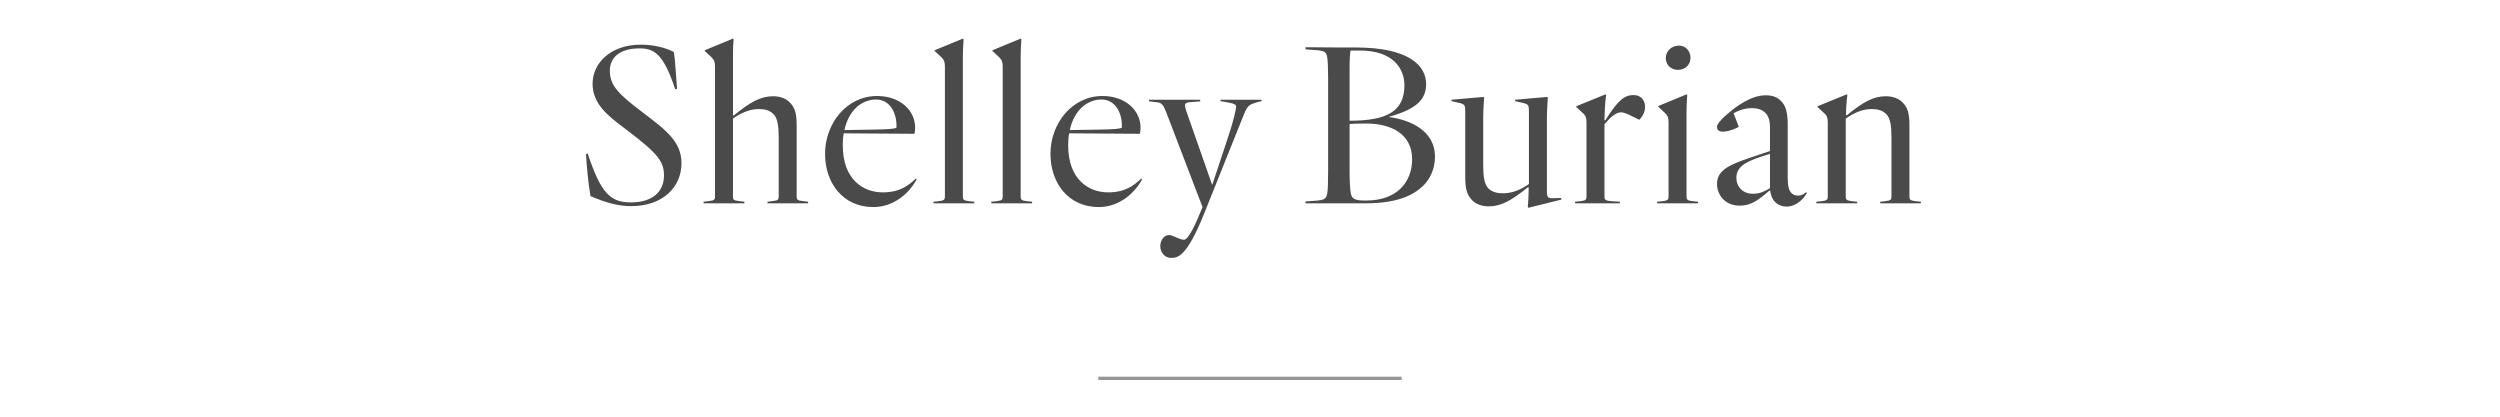 <?xml version="1.0" encoding="UTF-8"?>
<svg width="750px" height="125px" viewBox="0 0 750 125" version="1.1" xmlns="http://www.w3.org/2000/svg" xmlns:xlink="http://www.w3.org/1999/xlink">
    <title>GWTM_About_Burian_H1_750x125</title>
    <g id="GWTM_About_Burian_H1_750x125" stroke="none" stroke-width="1" fill="none" fill-rule="evenodd">
        <path d="M189.393,61.84 C198.633,61.84 204.443,56.31 204.443,48.96 C204.443,42.52 199.823,39.02 192.683,33.63 C185.263,28.03 182.953,25.51 182.953,21.17 C182.953,17.46 185.683,14.52 191.843,14.52 C196.043,14.52 198.983,15.85 202.553,26.77 L203.113,26.63 C202.833,23.27 202.553,17.67 202.133,15.57 C199.753,14.38 196.323,13.4 192.263,13.4 C183.023,13.4 177.773,19.07 177.773,25.09 C177.773,31.191 182.348,34.705 187.199,38.365 L188.057,39.013 C188.152,39.085 188.248,39.157 188.343,39.23 C197.373,46.09 199.193,48.47 199.193,52.67 C199.193,57.43 195.833,60.72 189.253,60.72 C183.023,60.72 180.223,57.85 176.303,46.02 L175.813,46.23 C175.883,48.68 176.513,55.47 177.143,58.83 C182.183,61 185.753,61.84 189.393,61.84 Z M223.32,61 L223.32,60.51 L221.57,60.3 C220.1,60.16 219.89,59.88 219.89,58.97 L219.89,35.59 C221.92,34.12 224.65,32.72 227.59,32.72 C229.48,32.72 230.88,33.07 232.07,34.26 C233.26,35.45 233.61,37.69 233.61,41.33 L233.61,58.97 C233.61,59.88 233.33,60.16 231.93,60.3 L230.25,60.51 L230.25,61 L242.43,61 L242.43,60.51 L240.68,60.3 C239.28,60.16 239,59.88 239,58.97 L239,37.69 C239,33.7 238.37,32.23 236.97,30.76 C235.85,29.5 233.82,28.87 232,28.87 C228.22,28.87 225.14,30.55 220.1,34.68 L219.89,34.54 L219.89,17.04 C219.89,15.92 219.89,13.54 220.1,11.79 L219.89,11.58 L211.42,15.08 L211.42,15.29 L213.38,17.11 C214.29,17.95 214.5,18.72 214.5,19.98 L214.5,58.97 C214.5,59.88 214.22,60.16 212.82,60.3 L211.07,60.51 L211.07,61 L223.32,61 Z M262.007,62.12 C267.607,62.12 272.367,58.62 275.027,53.79 L274.747,53.58 C272.647,55.54 270.057,57.71 264.807,57.71 C258.927,57.71 252.837,53.79 252.837,43.64 C252.837,42.31 252.907,41.12 253.117,40 L274.327,40.14 C274.467,39.72 274.537,39.02 274.537,38.25 C274.537,33.21 270.127,28.8 263.127,28.8 C254.027,28.8 247.517,36.99 247.517,46.16 C247.517,54.84 252.837,62.12 262.007,62.12 Z M253.327,39.02 C253.957,36.01 255.287,33.84 256.757,32.37 C258.647,30.55 260.887,29.85 262.777,29.85 C267.117,29.85 269.147,34.12 268.937,38.32 C268.394,38.659 266.275,38.801 262.452,38.873 L253.327,39.02 Z M292.293,61 L292.293,60.51 L290.823,60.37 C289.073,60.16 288.863,59.95 288.863,58.83 L288.863,17.04 C288.863,15.92 288.933,13.54 289.073,11.79 L288.863,11.58 L280.393,15.08 L280.393,15.29 L282.353,17.11 C283.263,17.95 283.473,18.72 283.473,19.98 L283.473,58.83 C283.473,59.95 283.263,60.16 281.513,60.37 L280.043,60.51 L280.043,61 L292.293,61 Z M309.63,61 L309.63,60.51 L308.16,60.37 C306.41,60.16 306.2,59.95 306.2,58.83 L306.2,17.04 C306.2,15.92 306.27,13.54 306.41,11.79 L306.2,11.58 L297.73,15.08 L297.73,15.29 L299.69,17.11 C300.6,17.95 300.81,18.72 300.81,19.98 L300.81,58.83 C300.81,59.95 300.6,60.16 298.85,60.37 L297.38,60.51 L297.38,61 L309.63,61 Z M329.627,62.12 C335.227,62.12 339.987,58.62 342.647,53.79 L342.367,53.58 C340.267,55.54 337.677,57.71 332.427,57.71 C326.547,57.71 320.457,53.79 320.457,43.64 C320.457,42.31 320.527,41.12 320.737,40 L341.947,40.14 C342.087,39.72 342.157,39.02 342.157,38.25 C342.157,33.21 337.747,28.8 330.747,28.8 C321.647,28.8 315.137,36.99 315.137,46.16 C315.137,54.84 320.457,62.12 329.627,62.12 Z M320.947,39.02 C321.577,36.01 322.907,33.84 324.377,32.37 C326.267,30.55 328.507,29.85 330.397,29.85 C334.737,29.85 336.767,34.12 336.557,38.32 C336.014,38.659 333.895,38.801 330.072,38.873 L320.947,39.02 Z M351.373,77.38 C353.473,77.38 356.133,76.68 361.103,64.43 L373.283,34.05 C374.263,31.67 374.963,31.32 376.783,30.76 L378.463,30.34 L378.463,29.92 L366.143,29.92 L366.143,30.34 L368.173,30.69 C370.623,31.11 370.833,31.53 370.833,32.02 C370.833,32.79 369.923,36.71 368.523,40.84 L363.693,55.4 L363.623,55.4 L355.853,33.21 C355.573,32.37 355.503,31.95 355.503,31.6 C355.503,30.97 355.993,30.76 356.693,30.69 L360.053,30.41 L360.053,29.92 L344.723,29.92 L344.723,30.41 L347.173,30.69 C348.433,30.83 348.993,31.39 349.903,33.77 L360.753,62.12 C358.653,67.44 356.483,71.92 355.223,71.92 C354.803,71.92 354.173,71.78 353.403,71.43 L352.213,70.94 C351.373,70.59 351.093,70.52 350.673,70.52 C349.343,70.52 348.083,71.92 348.083,73.88 C348.083,75.63 349.343,77.38 351.373,77.38 Z M409.567,61 C418.107,61 423.567,59.11 427.067,55.61 C428.887,53.79 430.497,50.85 430.497,47 C430.497,39.3 423.217,35.94 416.637,35.1 L416.707,35.03 C425.107,32.72 427.837,29.71 427.837,25.23 C427.837,19.7 422.727,14.24 406.627,14.24 L403.129,14.239 C402.479,14.239 401.866,14.238 401.262,14.236 L400.54,14.234 C398.138,14.227 395.727,14.21 391.647,14.17 L391.647,14.8 L394.517,15.01 C397.457,15.22 397.807,15.57 398.157,17.11 C398.358,18.25 398.431,20.548 398.436,23.572 L398.437,51.27 C398.437,54.49 398.367,56.94 398.157,58.13 C397.807,59.6 397.457,60.02 394.517,60.23 L391.647,60.44 L391.647,61 L409.567,61 Z M404.877,36.22 L404.877,20.4 C404.877,17.18 405.017,16.06 405.157,15.15 L407.887,15.15 C418.107,15.15 421.327,20.75 421.327,25.58 C421.327,33.49 415.937,36.22 404.877,36.22 Z M409.847,60.16 L409.427,60.16 C406.277,60.16 405.507,59.53 405.227,57.92 C405.017,56.87 404.877,54.49 404.877,51.27 L404.877,37.2 C405.577,37.13 406.627,37.06 409.917,37.06 C417.267,37.06 423.637,40.14 423.637,47.77 C423.637,54.56 419.157,60.16 409.847,60.16 Z M458.543,62.33 L468.413,59.88 L468.343,59.39 L466.103,59.46 C464.353,59.53 464.073,59.18 464.073,57.5 L464.073,35.31 C464.073,33.28 464.283,30.2 464.353,29.29 L464.143,29.08 L454.553,29.92 L454.553,30.34 L457.283,30.97 C458.543,31.39 458.683,31.6 458.683,33.7 L458.683,55.19 C456.653,56.66 453.923,57.99 450.983,57.99 C449.093,57.99 447.693,57.64 446.503,56.52 C445.313,55.26 444.963,53.09 444.963,49.45 L444.963,35.31 C444.963,33.28 445.173,30.2 445.243,29.29 L445.033,29.08 L435.443,29.92 L435.443,30.34 L438.173,30.97 C439.433,31.39 439.573,31.6 439.573,33.7 L439.573,53.02 C439.573,57.01 440.203,58.55 441.603,60.02 C442.723,61.28 444.753,61.91 446.573,61.91 C450.353,61.91 453.293,60.23 458.403,56.17 L458.613,56.31 L458.543,58.9 C458.473,60.23 458.473,60.79 458.333,62.12 L458.543,62.33 Z M485.96,61 L485.96,60.51 L483.65,60.37 C481.622,60.235 481.357,59.969 481.341,58.943 L481.34,37.27 C483.23,35.03 484.84,33.7 486.31,33.7 C487.57,33.7 489.46,34.82 490.51,35.31 L491.77,35.94 C492.68,35.1 493.52,33.63 493.52,32.09 C493.52,29.85 492.05,28.52 490.09,28.52 C487.5,28.52 485.54,29.78 481.55,36.15 L481.34,36.01 L481.48,32.16 C481.55,30.97 481.69,29.36 481.83,28.52 L481.62,28.31 L472.87,31.88 L472.87,32.09 L474.83,33.91 C475.74,34.68 475.95,35.45 475.95,36.71 L475.95,58.83 C475.95,59.95 475.74,60.16 473.99,60.37 L472.52,60.51 L472.52,61 L485.96,61 Z M503.367,20.96 C505.607,20.96 507.147,19.42 507.147,17.32 C507.147,15.29 505.677,13.68 503.717,13.68 C501.407,13.68 499.727,15.36 499.727,17.46 C499.727,19.49 501.337,20.96 503.367,20.96 Z M509.387,61 L509.387,60.51 L507.917,60.37 C506.167,60.16 505.957,59.95 505.957,58.83 L505.957,33.77 C505.957,32.65 506.027,30.27 506.167,28.52 L505.957,28.31 L497.487,31.81 L497.487,32.02 L499.447,33.84 C500.357,34.68 500.567,35.45 500.567,36.71 L500.567,58.83 C500.567,59.95 500.357,60.16 498.607,60.37 L497.137,60.51 L497.137,61 L509.387,61 Z M535.963,61.98 C538.903,61.98 541.143,59.6 542.053,57.92 L541.843,57.64 C541.073,58.34 540.233,58.69 539.463,58.69 C538.693,58.69 537.993,58.48 537.433,57.92 C536.663,57.15 536.313,55.75 536.313,53.44 L536.313,37.48 C536.313,34.19 535.893,31.81 534.283,30.27 C533.163,29.15 531.833,28.59 529.663,28.59 C525.463,28.59 521.053,31.67 517.833,34.54 C516.223,35.94 515.103,37.27 515.103,38.04 C515.103,39.16 515.873,39.51 516.923,39.51 C518.463,39.51 521.403,38.39 521.613,37.97 L520.073,33.98 C520.843,33.56 522.803,32.44 525.673,32.44 C527.143,32.44 528.613,32.86 529.593,33.84 C530.503,34.75 530.993,36.15 530.993,38.11 L530.993,45.32 L526.373,46.86 C520.633,48.75 518.043,49.94 516.643,51.41 C515.593,52.46 515.103,53.65 515.103,55.19 C515.103,58.41 517.483,61.7 521.893,61.7 C524.903,61.7 526.863,60.44 529.453,58.34 L530.853,57.15 L531.063,57.22 C531.483,60.72 533.793,61.98 535.963,61.98 Z M525.883,58.13 C523.013,58.13 520.913,56.24 520.913,53.3 C520.913,51.97 521.403,50.92 522.243,50.08 C523.573,48.68 526.513,47.49 530.993,46.16 L530.993,56.45 C529.313,57.43 528.053,58.13 525.883,58.13 Z M557.15,61 L557.15,60.51 L555.68,60.37 C553.93,60.16 553.72,59.95 553.72,58.83 L553.72,35.59 C555.75,34.12 558.48,32.72 561.42,32.72 C563.31,32.72 564.71,33.07 565.9,34.26 C567.09,35.45 567.44,37.69 567.44,41.33 L567.44,58.83 C567.44,59.95 567.23,60.16 565.48,60.37 L564.08,60.51 L564.08,61 L576.26,61 L576.26,60.51 L574.79,60.37 C573.04,60.16 572.83,59.95 572.83,58.83 L572.83,37.69 C572.83,33.7 572.2,32.23 570.8,30.76 C569.68,29.5 567.65,28.87 565.83,28.87 C562.05,28.87 559.11,30.48 554,34.61 L553.79,34.47 L553.86,32.16 C553.93,30.97 554.07,29.36 554.21,28.52 L554,28.31 L545.25,31.88 L545.25,32.09 L547.21,33.91 C548.12,34.68 548.33,35.45 548.33,36.71 L548.33,58.83 C548.33,59.95 548.12,60.16 546.37,60.37 L544.9,60.51 L544.9,61 L557.15,61 Z" id="ShelleyBurian" fill="#4A4A4A" fill-rule="nonzero"></path>
        <line x1="330" y1="113.5" x2="420" y2="113.5" id="Line" stroke="#979797" stroke-linecap="square"></line>
    </g>
</svg>